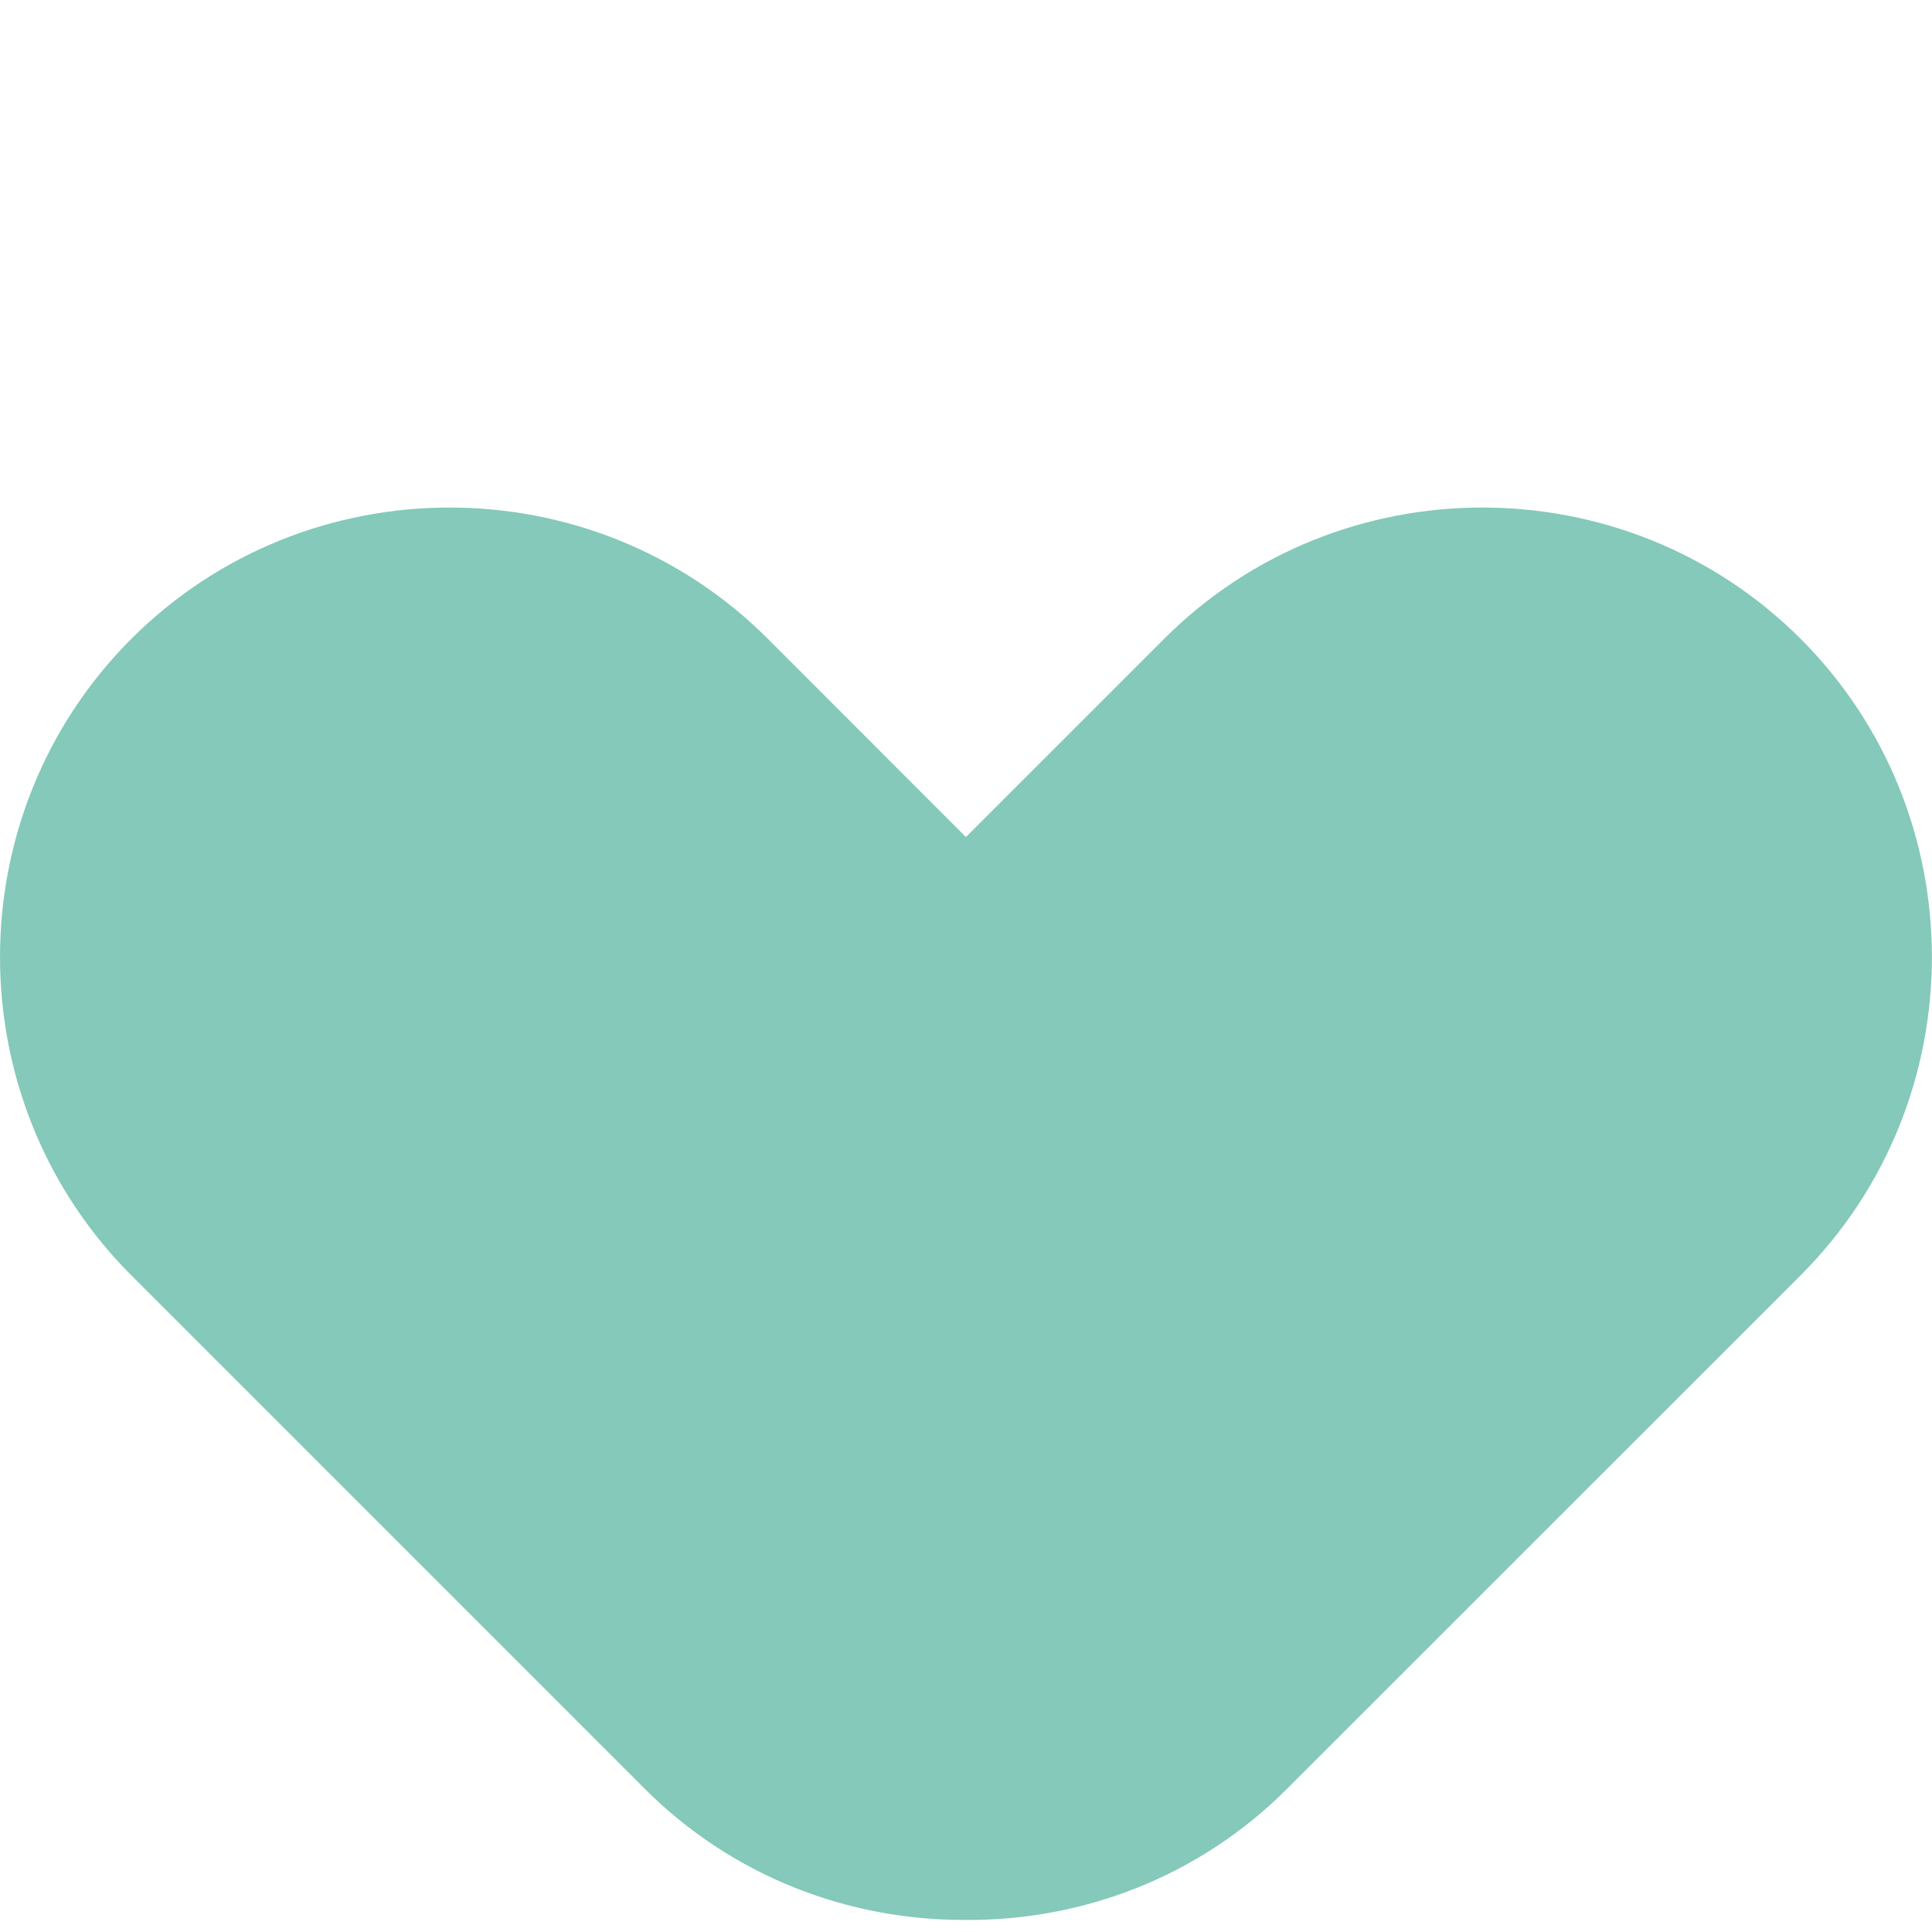 <?xml version="1.0" encoding="utf-8"?>
<!-- Generator: Adobe Illustrator 17.0.0, SVG Export Plug-In . SVG Version: 6.00 Build 0)  -->
<!DOCTYPE svg PUBLIC "-//W3C//DTD SVG 1.1//EN" "http://www.w3.org/Graphics/SVG/1.1/DTD/svg11.dtd">
<svg version="1.1" id="Layer_1" xmlns="http://www.w3.org/2000/svg" xmlns:xlink="http://www.w3.org/1999/xlink" x="0px" y="0px"
	 width="20px" height="20px" viewBox="53.5 -114.5 20 20" enable-background="new 53.5 -114.5 20 20" xml:space="preserve">
<path fill="#84C9B9" d="M54.859-101.298l5.316,5.316c0.914,0.914,2.12,1.364,3.325,1.357c1.204,0.008,2.411-0.443,3.323-1.357
	l5.317-5.316c1.812-1.812,1.812-4.777,0-6.589c-1.813-1.812-4.777-1.812-6.589,0l-2.052,2.052l-2.05-2.052
	c-1.813-1.812-4.777-1.812-6.589,0C53.047-106.075,53.047-103.111,54.859-101.298"/>
</svg>
